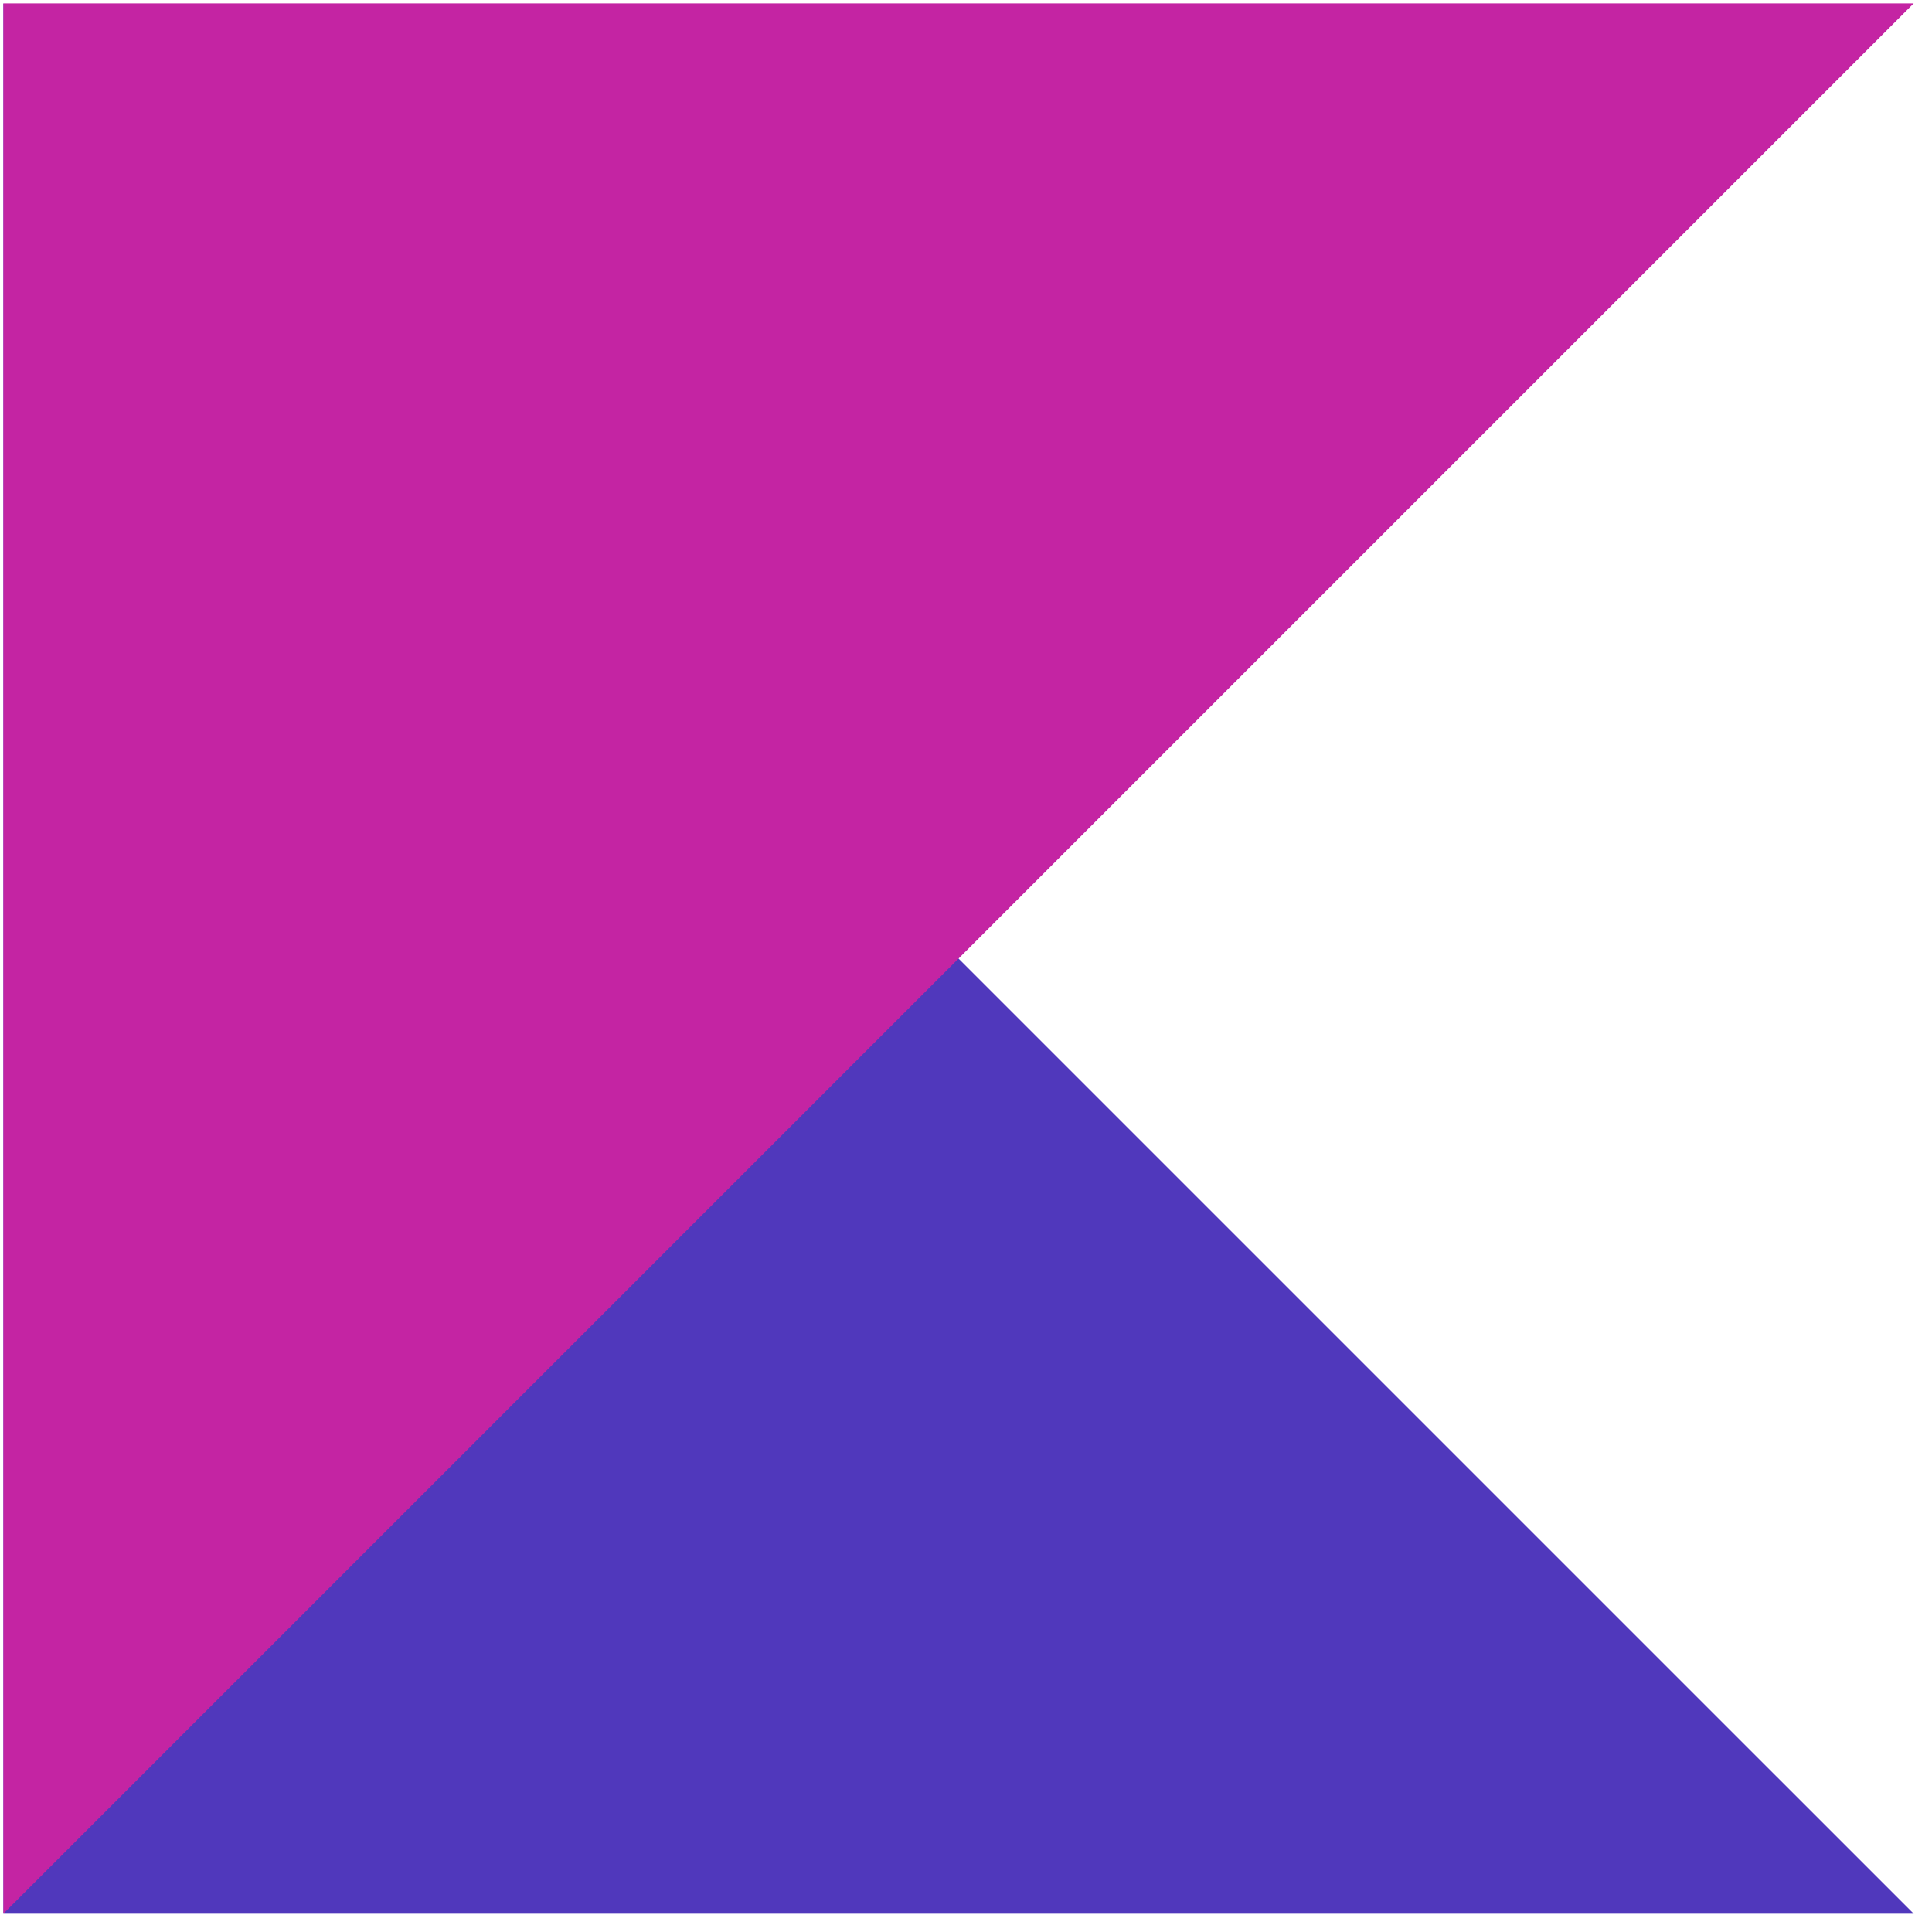 <svg width="89" height="89" viewBox="0 0 89 89" fill="none" xmlns="http://www.w3.org/2000/svg">
<path d="M88.157 88.157L0.157 0.158L0.157 88.157L88.157 88.157Z" fill="#5038BC"/>
<path d="M88.157 0.157L0.157 88.157L0.157 0.157L88.157 0.157Z" fill="#C424A3"/>
</svg>
